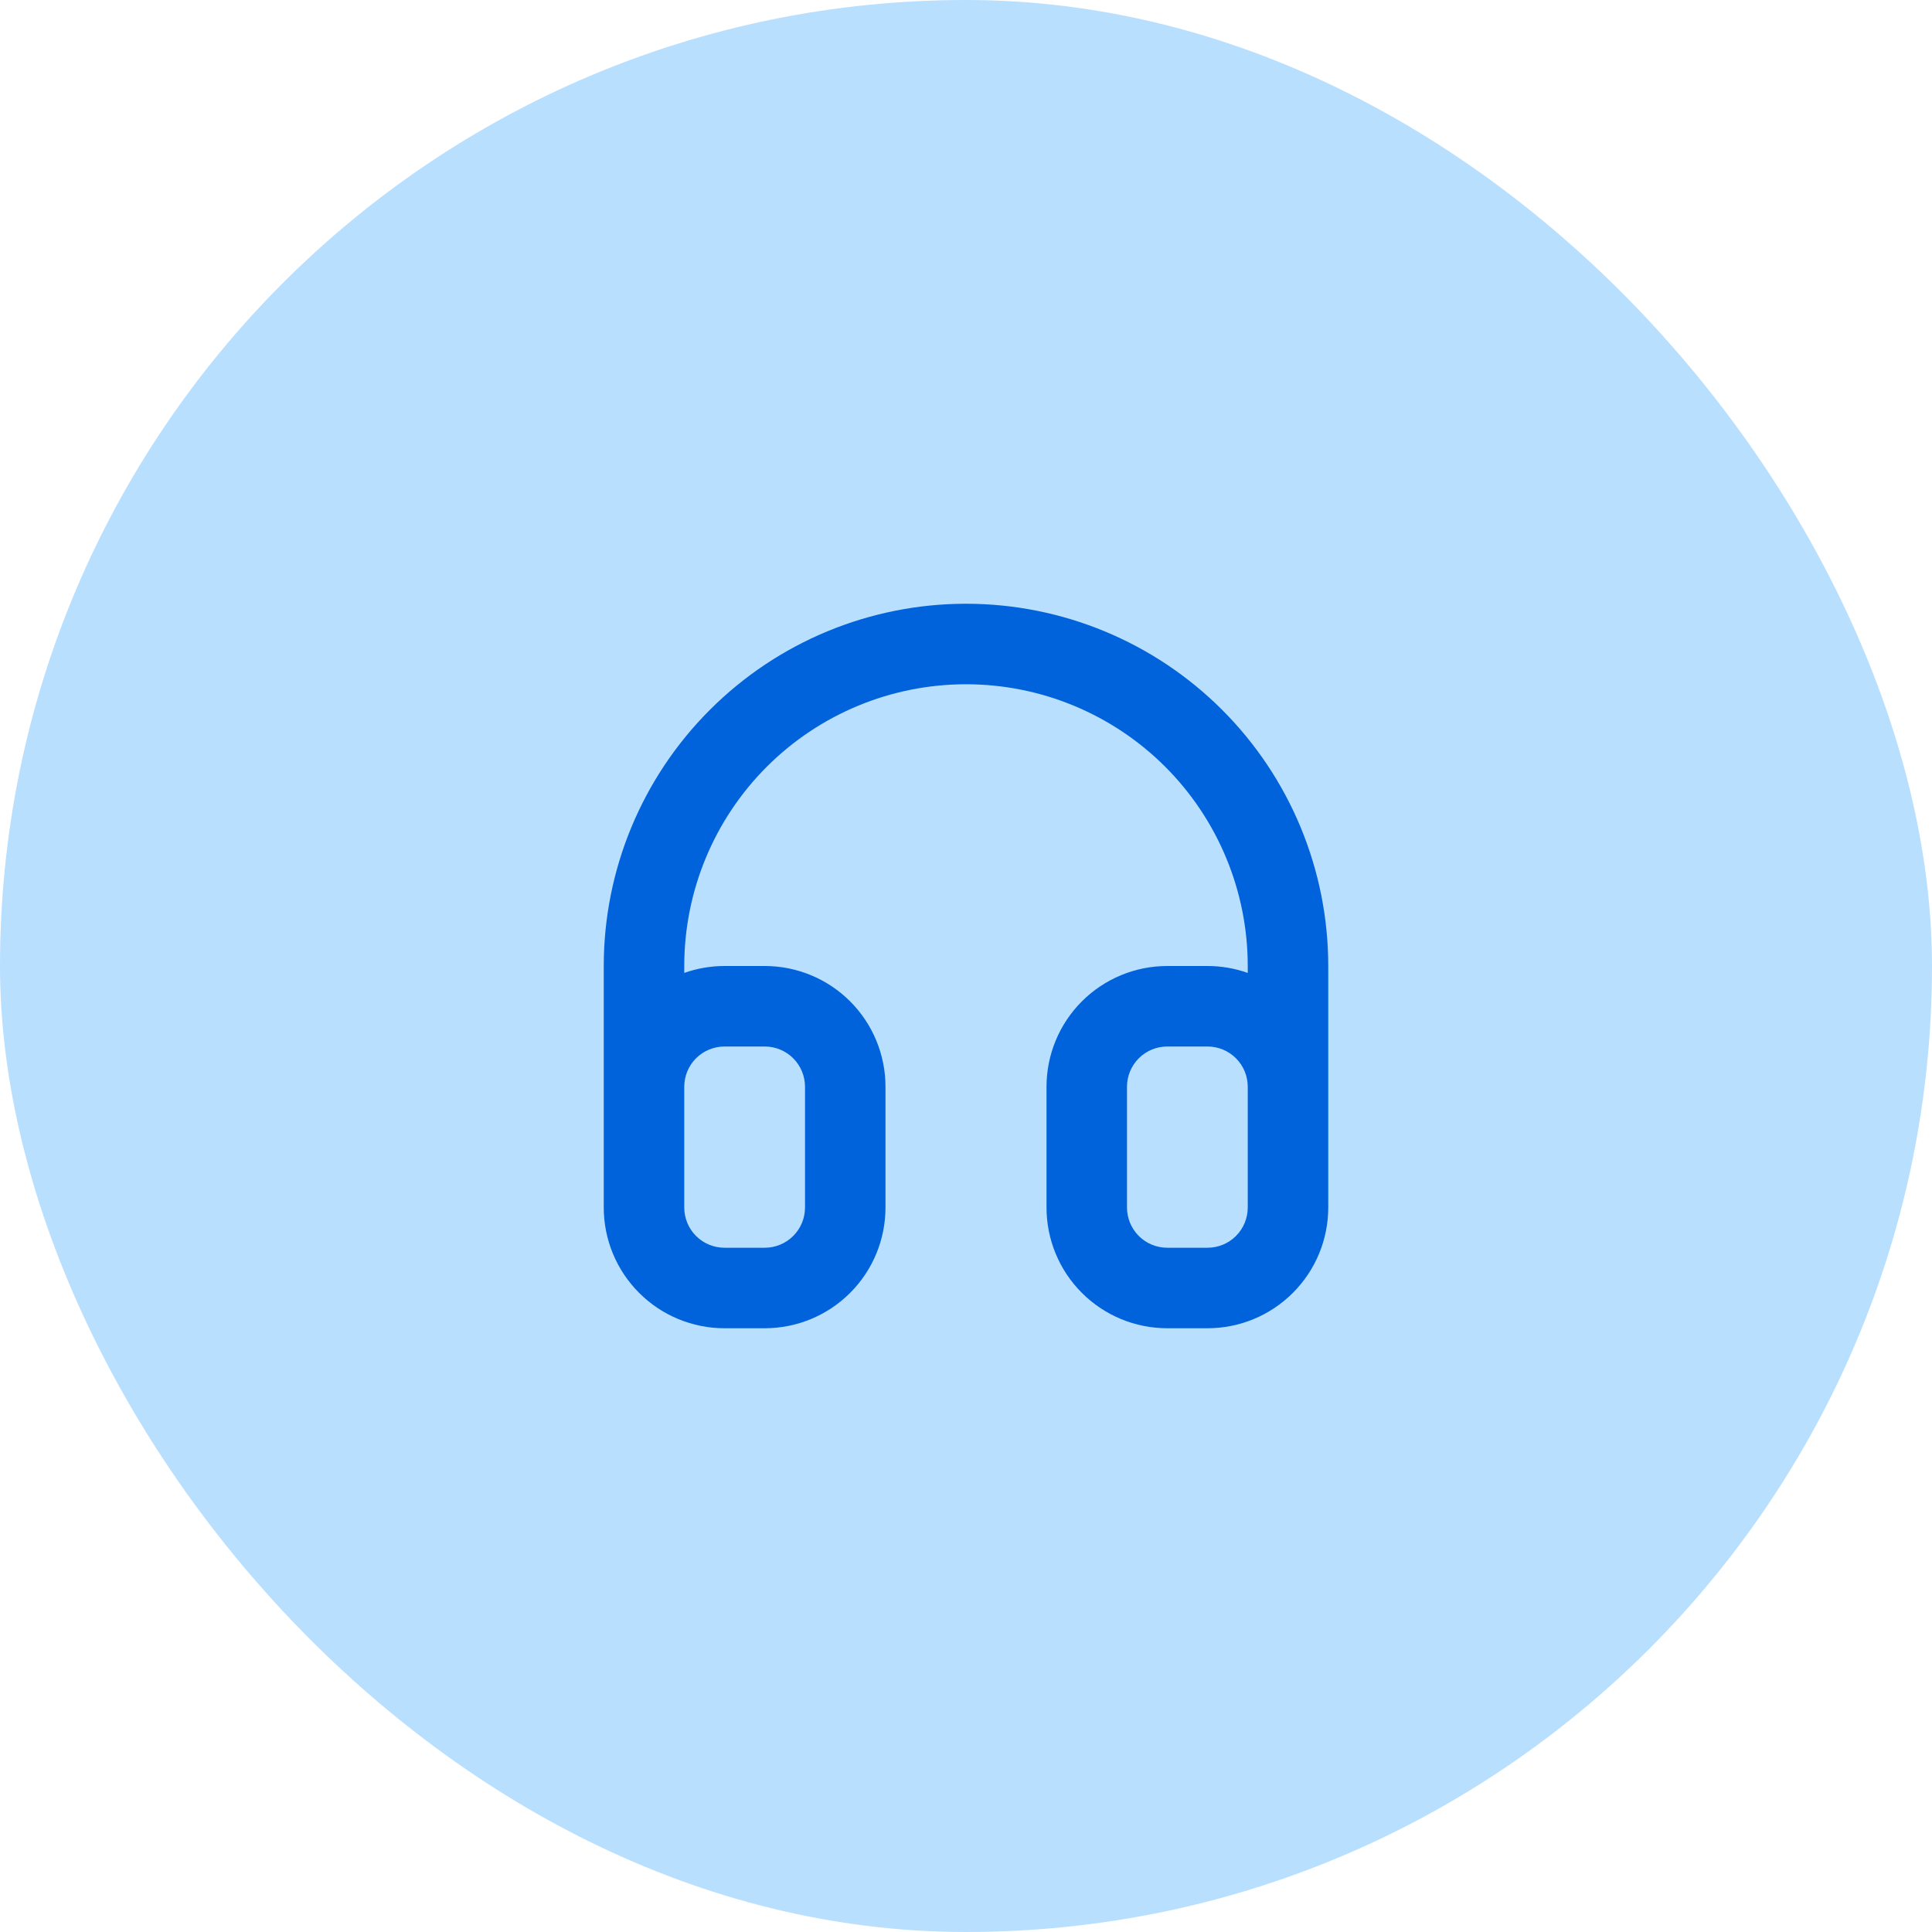 <svg width="64" height="64" viewBox="0 0 64 64" fill="none" xmlns="http://www.w3.org/2000/svg">
<rect width="64" height="64" rx="32" fill="#B9DFFF"/>
<path fill-rule="evenodd" clip-rule="evenodd" d="M25.4 25.4C27.151 23.65 29.525 22.667 32 22.667C34.475 22.667 36.849 23.65 38.6 25.4C40.35 27.151 41.333 29.525 41.333 32V32.229C40.909 32.079 40.459 32 40 32H38.667C37.606 32 36.588 32.421 35.838 33.172C35.088 33.922 34.667 34.939 34.667 36V40C34.667 41.061 35.088 42.078 35.838 42.828C36.588 43.579 37.606 44 38.667 44H40C41.061 44 42.078 43.579 42.828 42.828C43.579 42.078 44 41.061 44 40V32C44 28.817 42.736 25.765 40.485 23.515C38.235 21.264 35.183 20 32 20C28.817 20 25.765 21.264 23.515 23.515C21.264 25.765 20 28.817 20 32V40C20 41.061 20.421 42.078 21.172 42.828C21.922 43.579 22.939 44 24 44H25.333C26.394 44 27.412 43.579 28.162 42.828C28.912 42.078 29.333 41.061 29.333 40V36C29.333 34.939 28.912 33.922 28.162 33.172C27.412 32.421 26.394 32 25.333 32H24C23.541 32 23.091 32.079 22.667 32.229V32C22.667 29.525 23.65 27.151 25.4 25.4ZM22.667 36V40C22.667 40.354 22.807 40.693 23.057 40.943C23.307 41.193 23.646 41.333 24 41.333H25.333C25.687 41.333 26.026 41.193 26.276 40.943C26.526 40.693 26.667 40.354 26.667 40V36C26.667 35.646 26.526 35.307 26.276 35.057C26.026 34.807 25.687 34.667 25.333 34.667H24C23.646 34.667 23.307 34.807 23.057 35.057C22.807 35.307 22.667 35.646 22.667 36ZM41.333 36C41.333 35.646 41.193 35.307 40.943 35.057C40.693 34.807 40.354 34.667 40 34.667H38.667C38.313 34.667 37.974 34.807 37.724 35.057C37.474 35.307 37.333 35.646 37.333 36V40C37.333 40.354 37.474 40.693 37.724 40.943C37.974 41.193 38.313 41.333 38.667 41.333H40C40.354 41.333 40.693 41.193 40.943 40.943C41.193 40.693 41.333 40.354 41.333 40V36Z" fill="#0063DC"/>
</svg>
